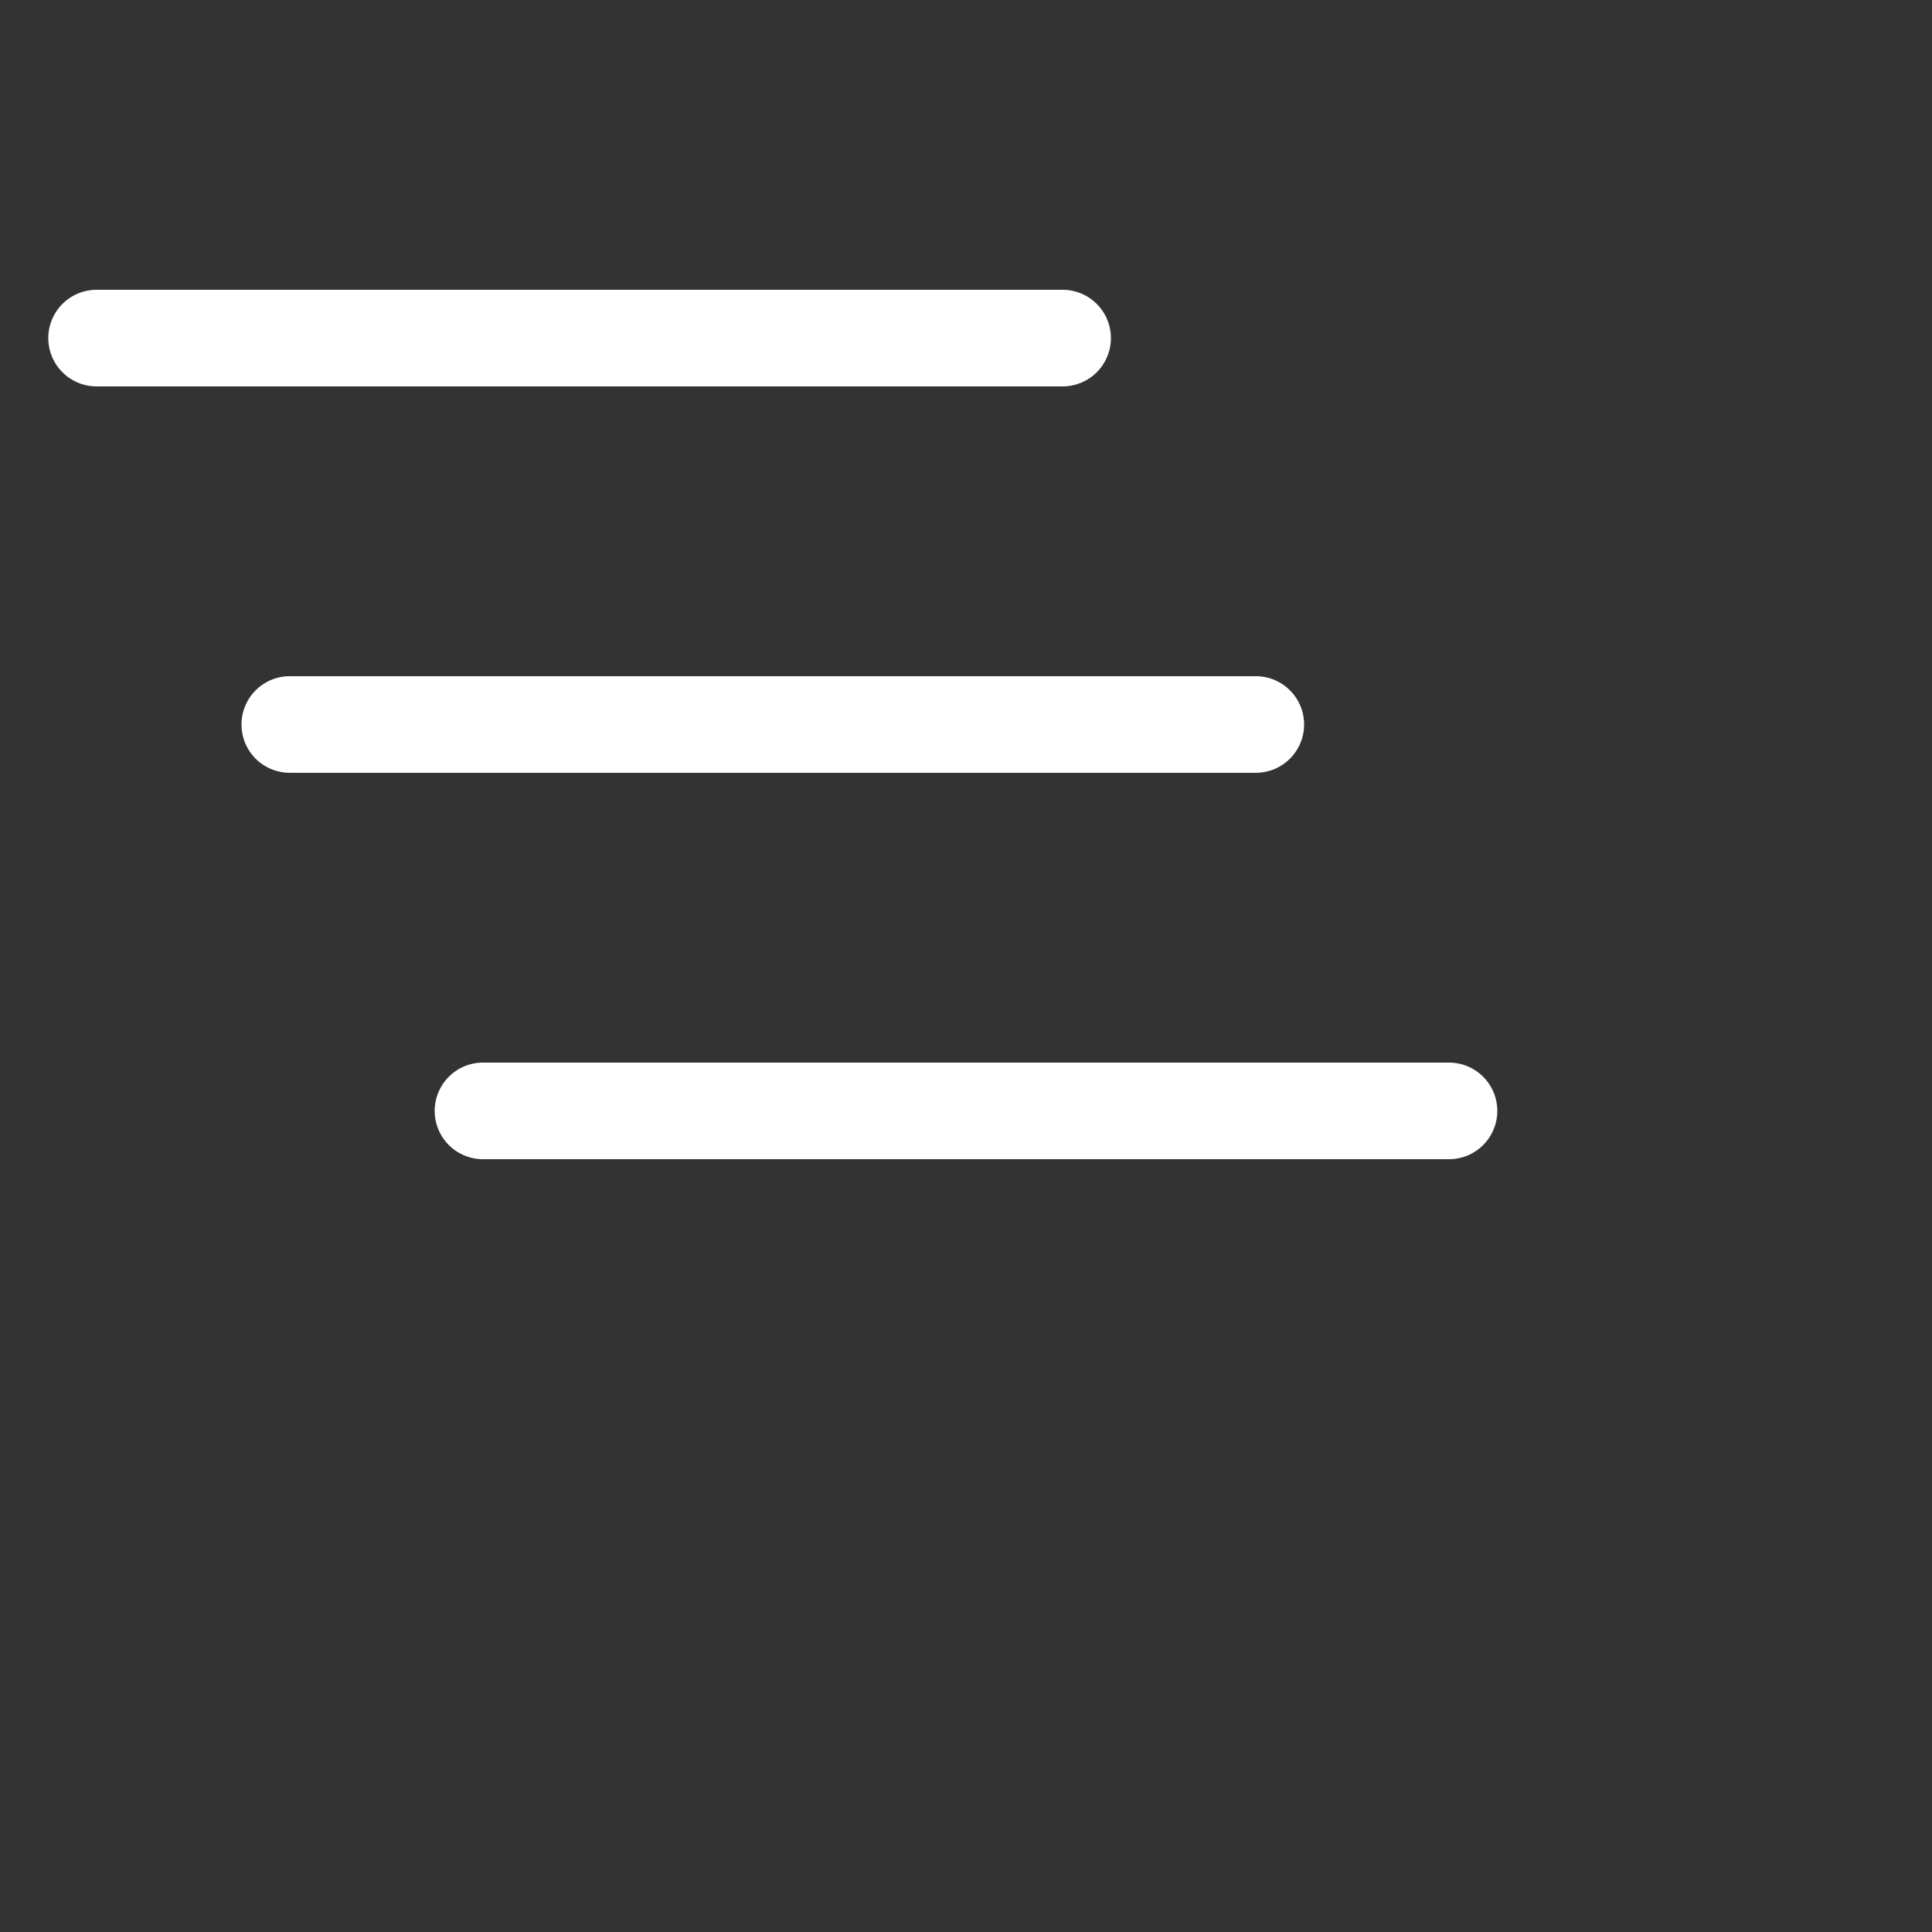 <svg xmlns="http://www.w3.org/2000/svg" width="20" height="20" fill="currentColor" class="bi bi-list-nested" viewBox="0 0 20 20" style="color: white;"><rect x="0" y="0" width="20" height="20" fill="#333333" stroke="none"/><path fill-rule="evenodd" d="M4.5 11.5A.5.5 0 0 1 5 11h10a.5.5 0 0 1 0 1H5a.5.5 0 0 1-.5-.5zm-2-4A.5.5 0 0 1 3 7h10a.5.5 0 0 1 0 1H3a.5.5 0 0 1-.5-.5zm-2-4A.5.5 0 0 1 1 3h10a.5.5 0 0 1 0 1H1a.5.5 0 0 1-.5-.5z"/></svg>